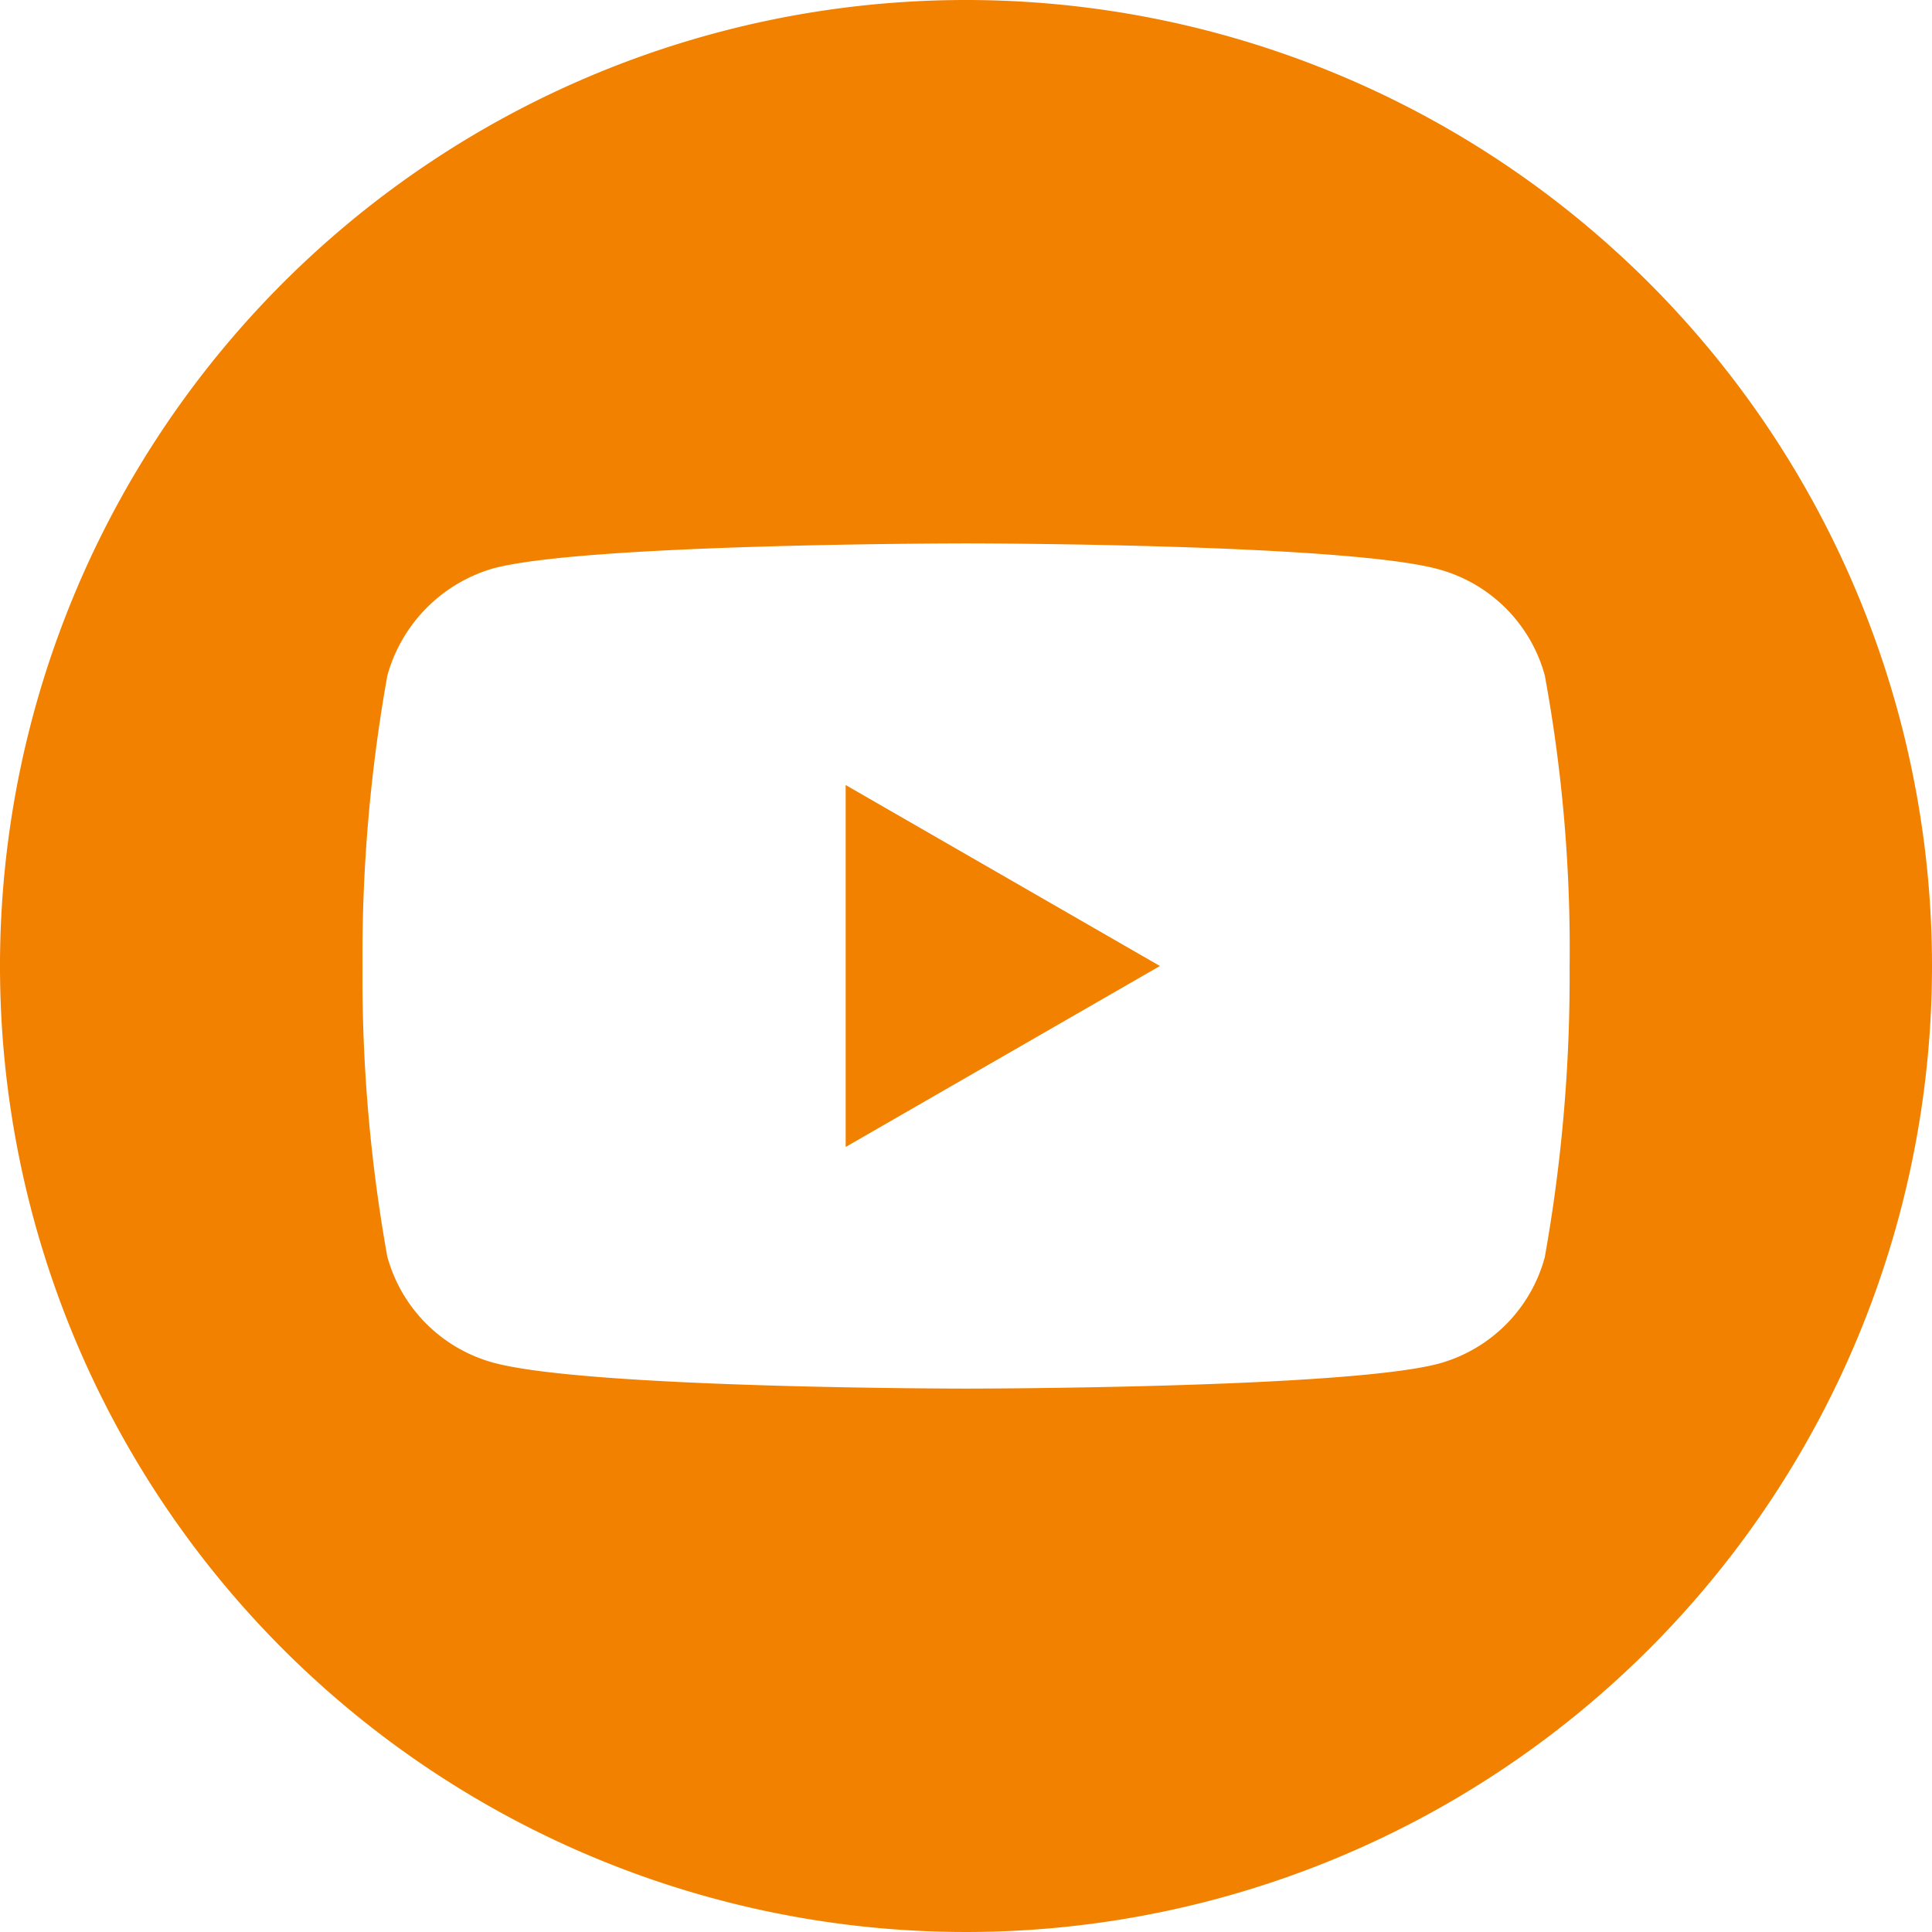 <svg id="youtube_1_" data-name="youtube (1)" xmlns="http://www.w3.org/2000/svg" width="41.04" height="41.04" viewBox="0 0 41.04 41.04">
  <path id="Pfad_24" data-name="Pfad 24" d="M224.113,215.728l6.675-3.844-6.675-3.844Zm0,0" transform="translate(-206.149 -191.364)" fill="#F28100"/>
  <path id="Pfad_25" data-name="Pfad 25" d="M20.52,0A20.52,20.52,0,1,0,41.04,20.52,20.522,20.522,0,0,0,20.52,0ZM33.342,20.541a33.867,33.867,0,0,1-.528,6.168,3.213,3.213,0,0,1-2.26,2.26c-2.007.528-10.034.528-10.034.528s-8.006,0-10.034-.549a3.213,3.213,0,0,1-2.26-2.26A33.719,33.719,0,0,1,7.7,20.52a33.845,33.845,0,0,1,.528-6.168,3.278,3.278,0,0,1,2.26-2.281c2.007-.528,10.034-.528,10.034-.528s8.027,0,10.034.549a3.213,3.213,0,0,1,2.26,2.26A32.139,32.139,0,0,1,33.342,20.541Zm0,0" fill="#F28100"/>
</svg>
